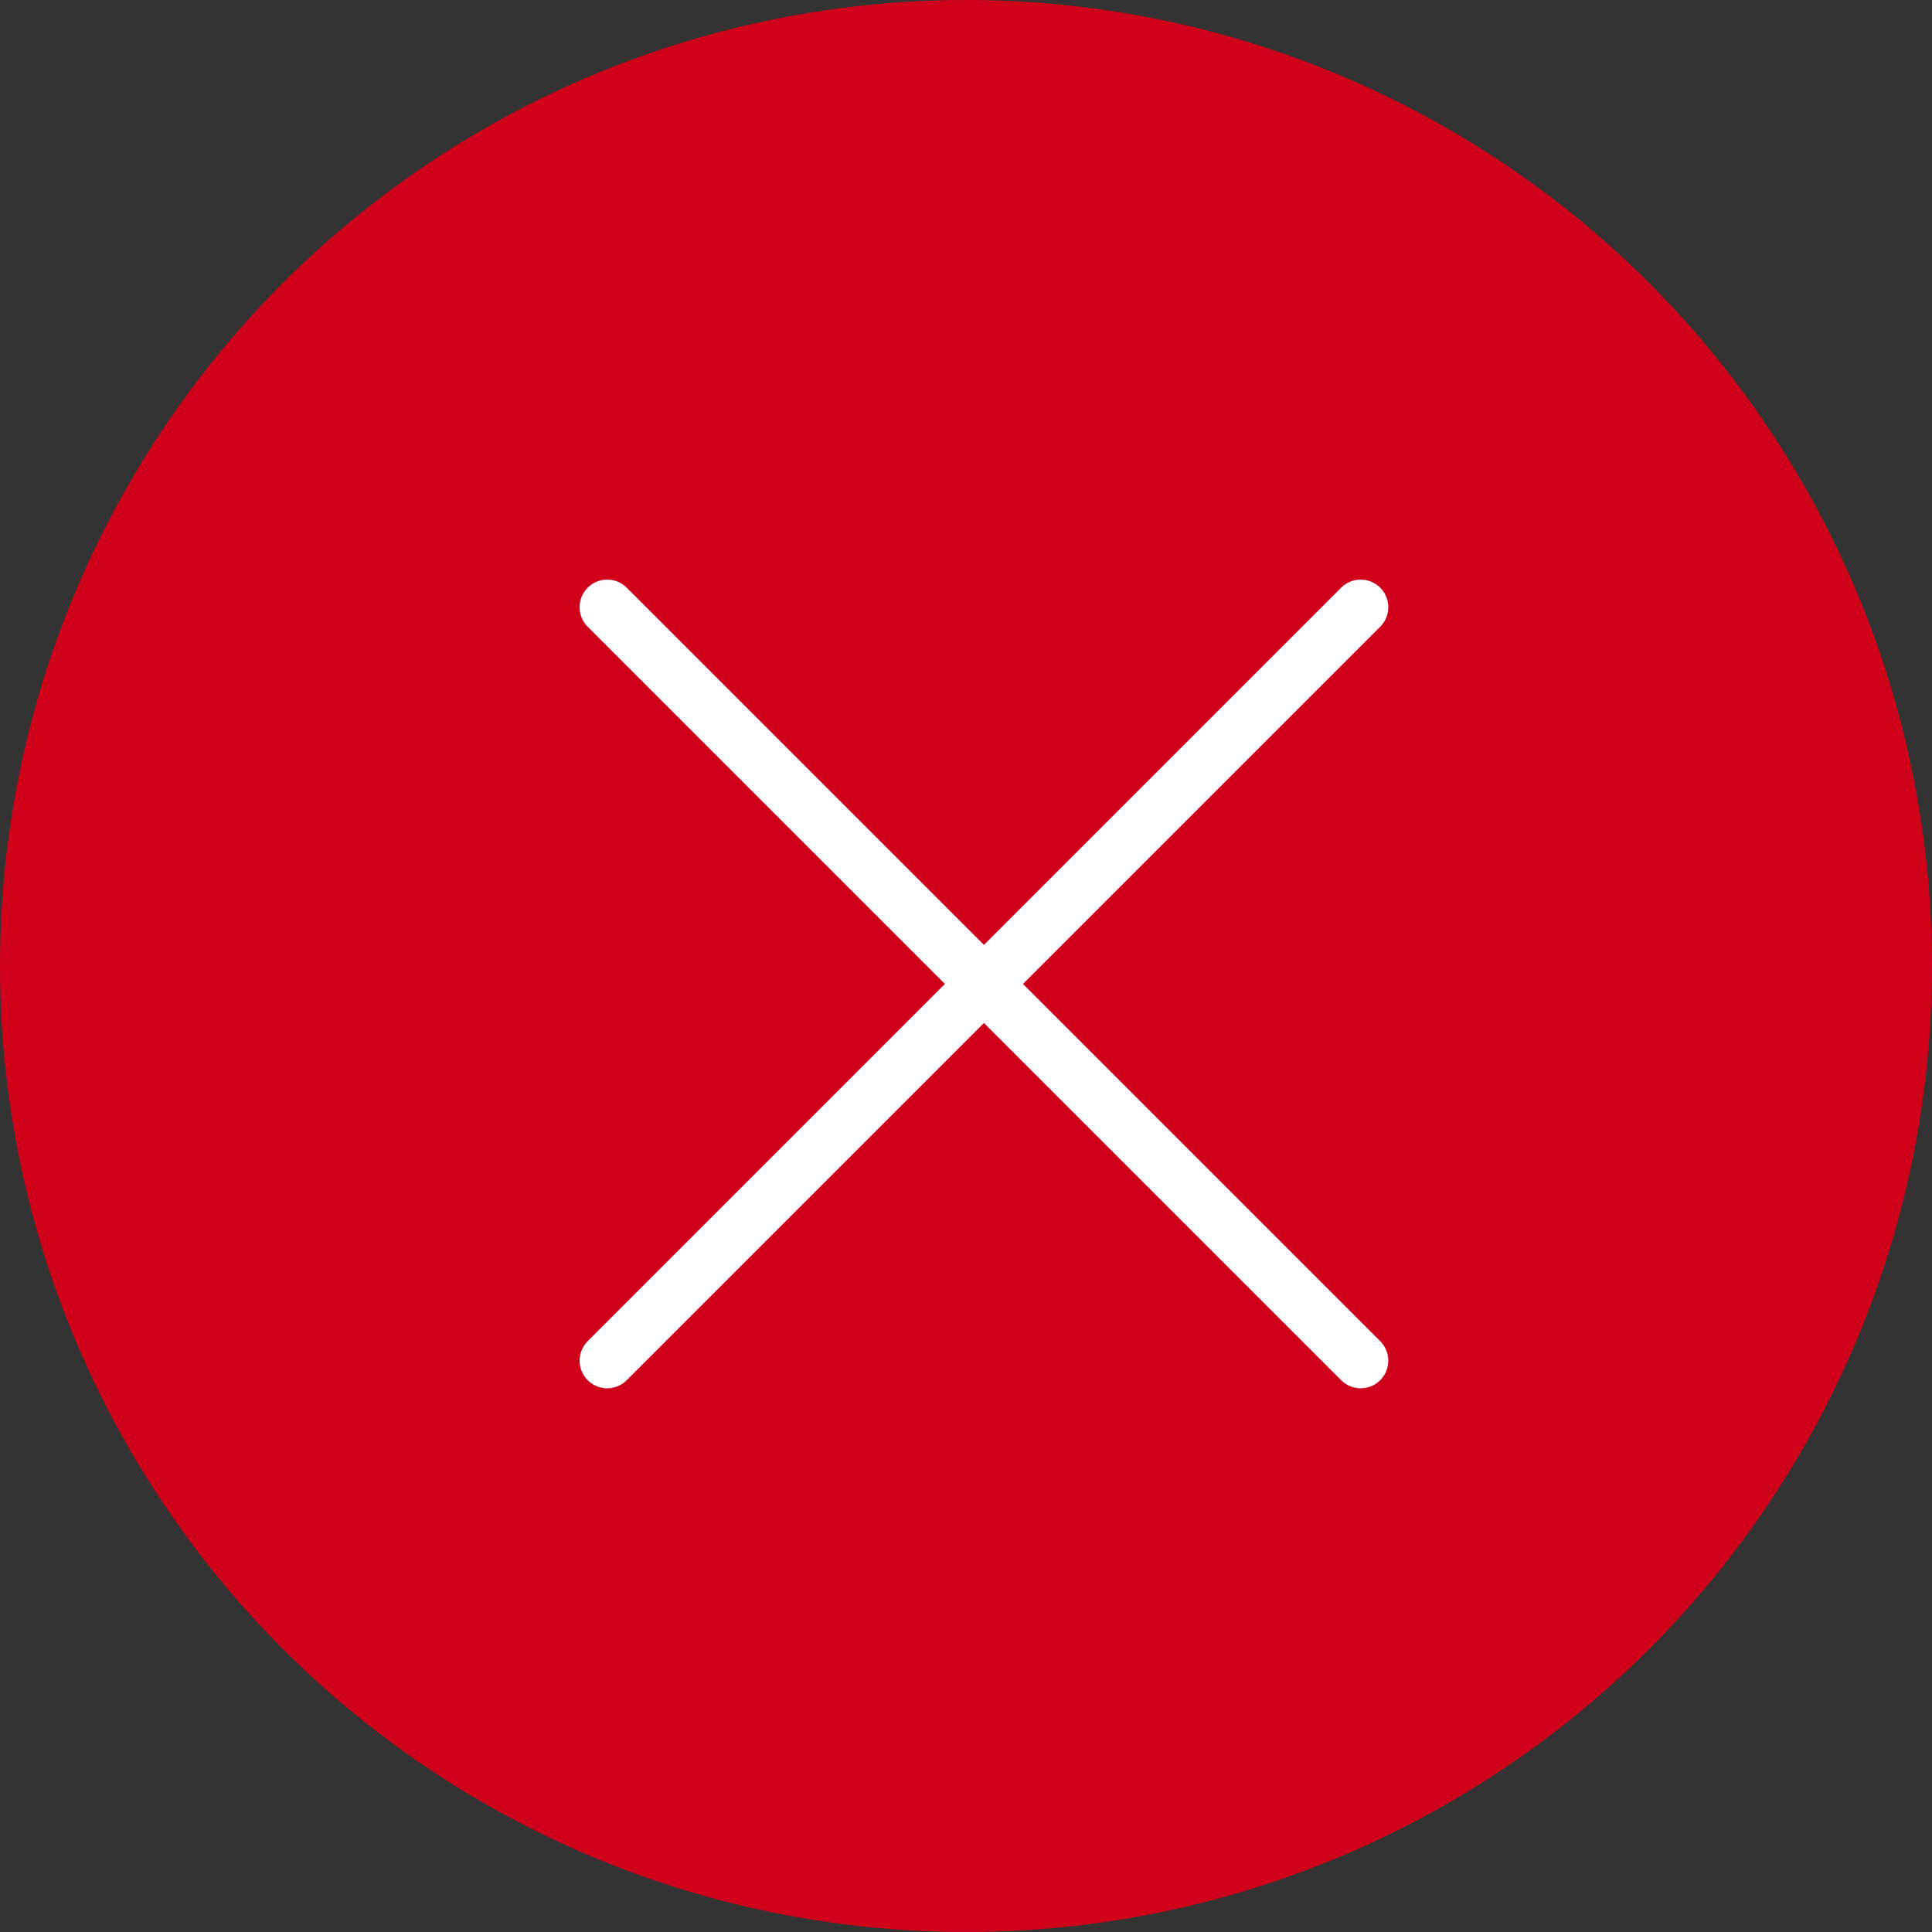 <svg height="35" viewBox="0 0 35 35" width="35" xmlns="http://www.w3.org/2000/svg"><rect x="0" y="0" width="35" height="35" fill="#333333" stroke="none"/><g fill="none" fill-rule="evenodd"><circle cx="17.5" cy="17.5" fill="#d0021b" r="17.5"/><g stroke="#fff" stroke-linecap="round"><path d="m24.65 11-13.65 13.65"/><path d="m13.65 0-13.65 13.65" transform="matrix(-1 0 0 1 24.65 11)"/></g></g></svg>